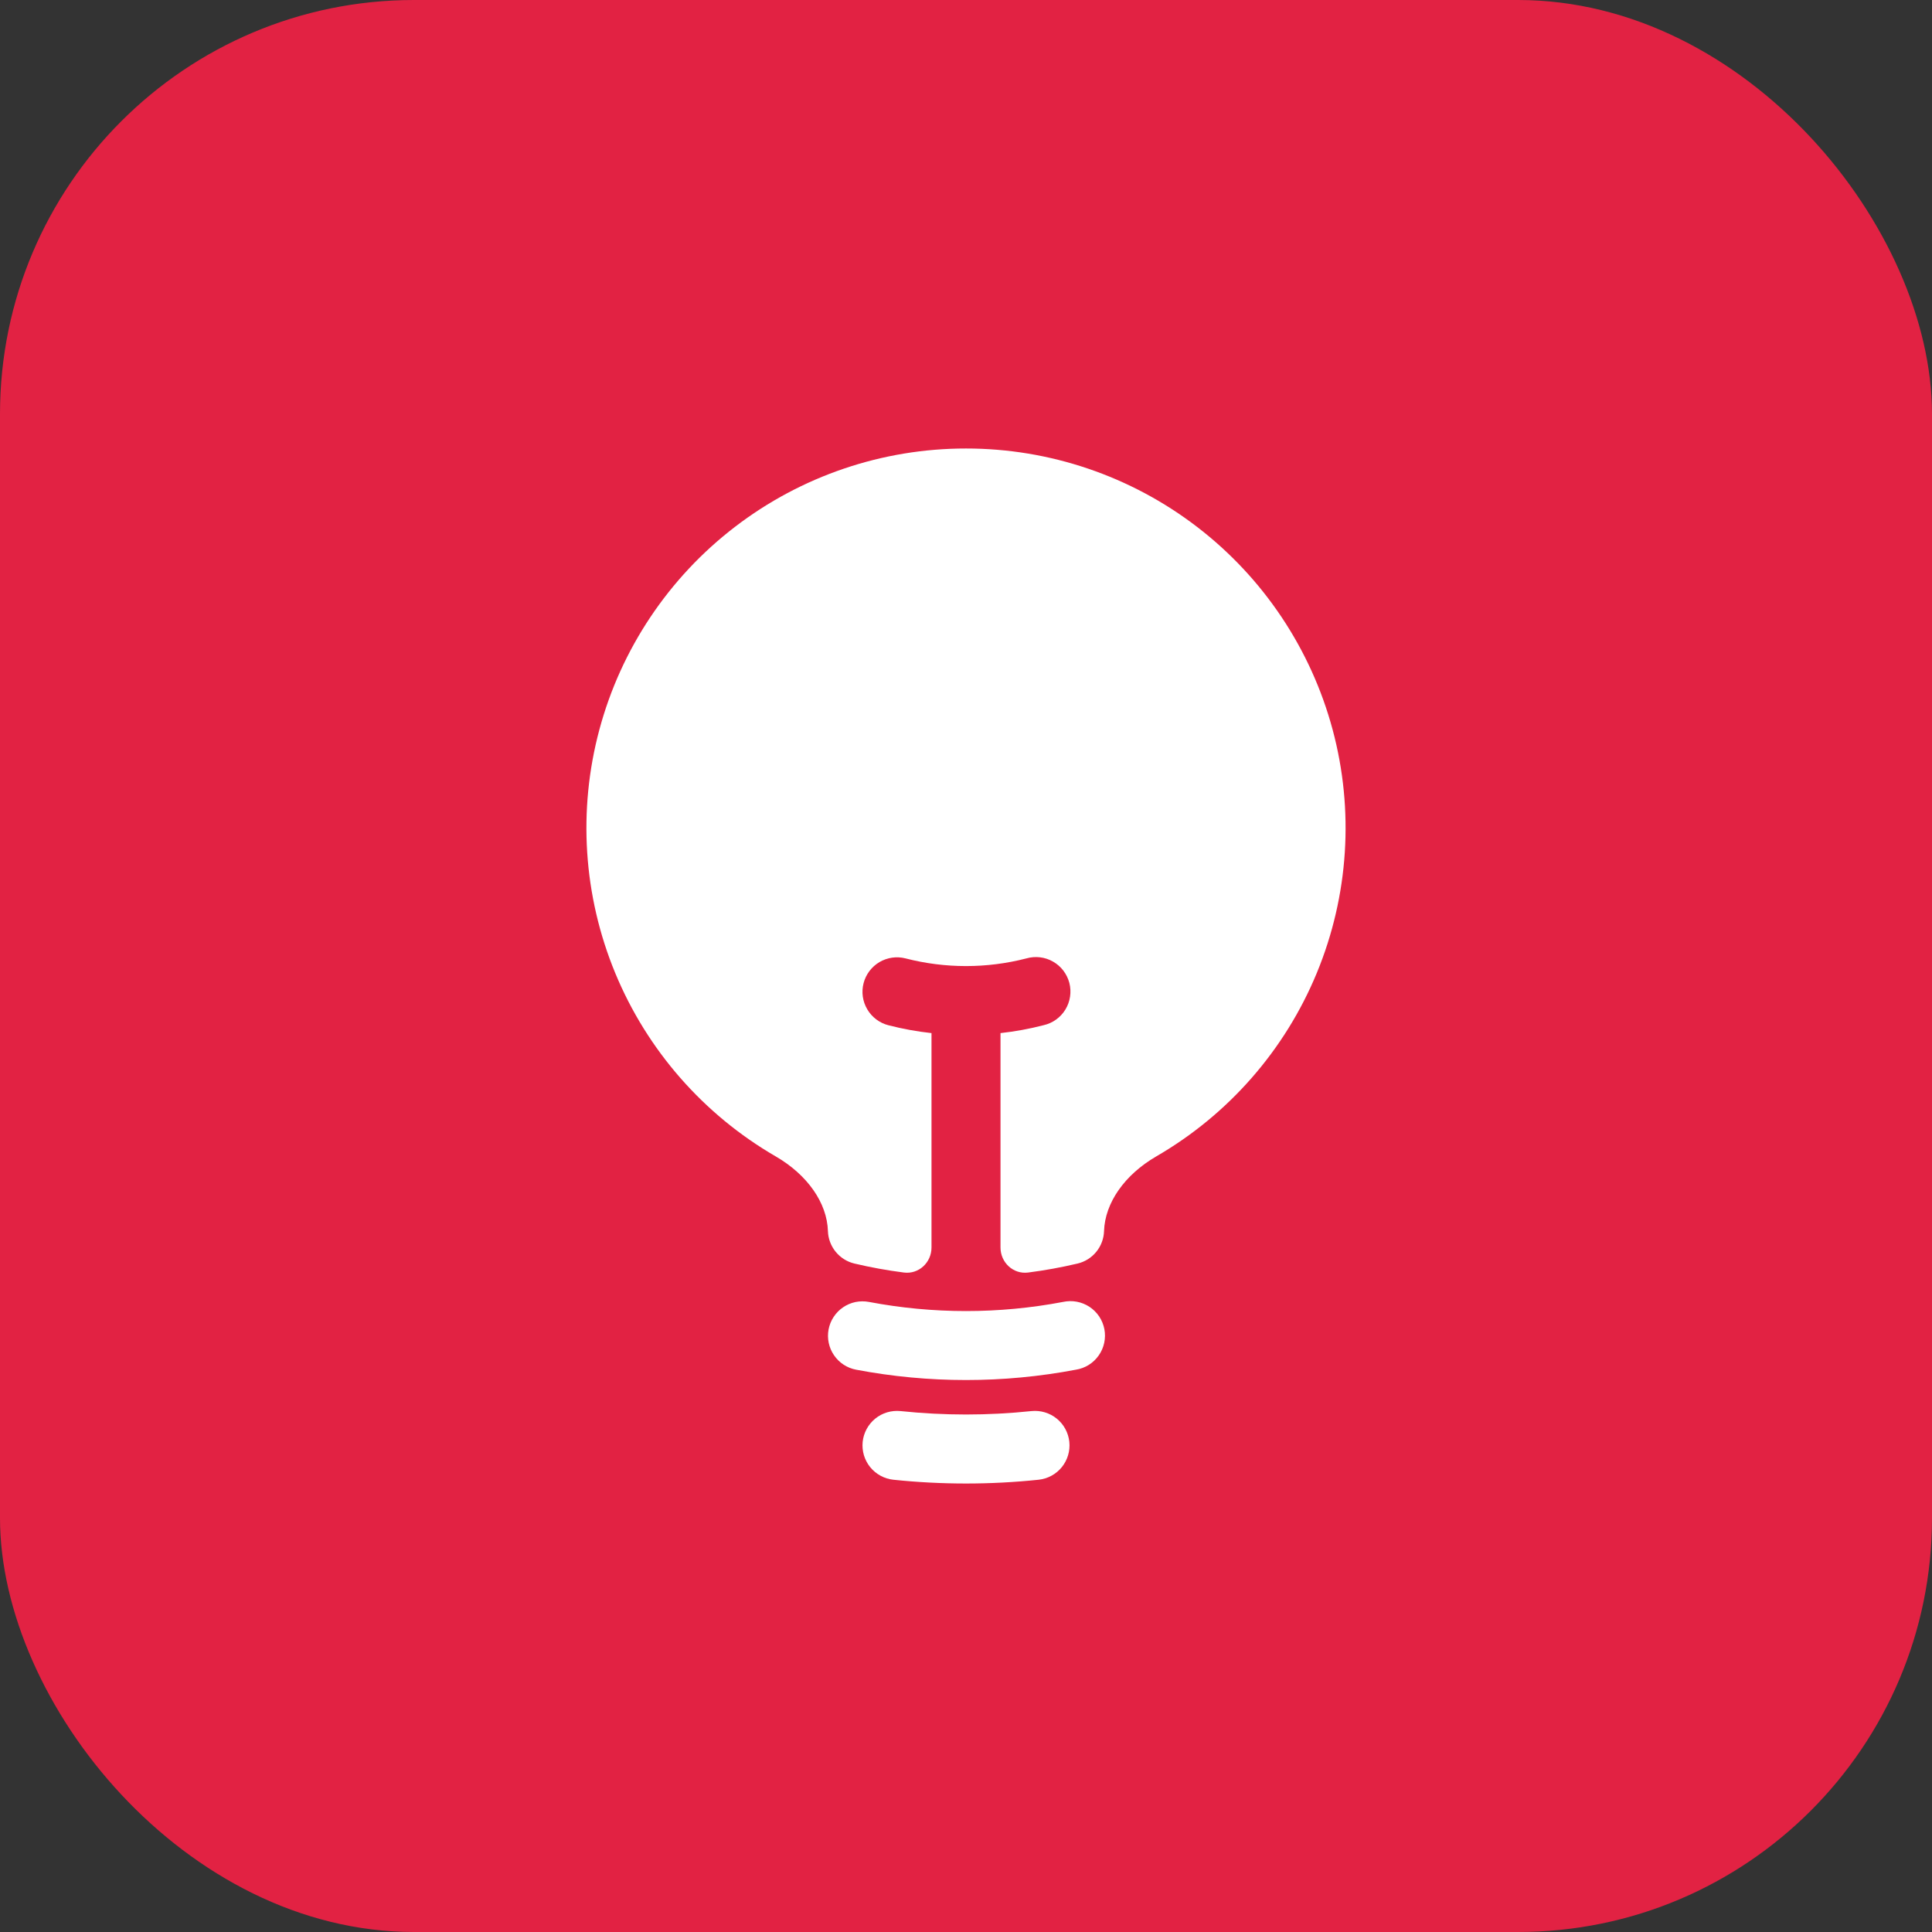 <svg width="56" height="56" viewBox="0 0 56 56" fill="none" xmlns="http://www.w3.org/2000/svg">
<rect x="0" y="0" width="56" height="56" fill="#333333" stroke="none"/>
<rect width="56" height="56" rx="12" fill="#E22243"/>
<path d="M28 13C25.579 12.999 23.226 13.797 21.305 15.27C19.384 16.743 18.002 18.808 17.374 21.146C16.746 23.483 16.907 25.963 17.831 28.2C18.755 30.438 20.392 32.307 22.486 33.52C23.401 34.051 23.973 34.864 23.998 35.684C24.005 35.904 24.085 36.115 24.224 36.285C24.363 36.455 24.554 36.575 24.768 36.625C25.237 36.736 25.715 36.823 26.2 36.885C26.631 36.94 27 36.595 27 36.16V29.945C26.578 29.899 26.161 29.823 25.75 29.717C25.623 29.685 25.504 29.627 25.399 29.548C25.294 29.469 25.205 29.37 25.139 29.257C25.072 29.144 25.028 29.019 25.009 28.889C24.991 28.759 24.998 28.627 25.031 28.499C25.064 28.372 25.121 28.253 25.2 28.148C25.279 28.043 25.378 27.954 25.491 27.887C25.604 27.821 25.729 27.777 25.86 27.758C25.989 27.74 26.122 27.747 26.249 27.78C27.398 28.076 28.602 28.076 29.75 27.78C29.879 27.743 30.014 27.732 30.146 27.748C30.279 27.764 30.407 27.806 30.523 27.873C30.64 27.939 30.741 28.028 30.822 28.134C30.903 28.241 30.962 28.362 30.996 28.491C31.029 28.621 31.036 28.756 31.016 28.888C30.997 29.02 30.951 29.147 30.881 29.262C30.811 29.376 30.72 29.475 30.611 29.553C30.503 29.631 30.38 29.686 30.249 29.716C29.839 29.822 29.421 29.899 29 29.945V36.159C29 36.595 29.369 36.94 29.8 36.885C30.285 36.823 30.762 36.736 31.232 36.625C31.446 36.575 31.637 36.455 31.776 36.285C31.915 36.115 31.994 35.904 32.001 35.684C32.028 34.864 32.599 34.051 33.513 33.52C35.608 32.307 37.245 30.438 38.169 28.2C39.093 25.963 39.254 23.483 38.626 21.146C37.997 18.808 36.616 16.743 34.695 15.27C32.774 13.797 30.42 12.999 28 13Z" fill="white"/>
<path fill-rule="evenodd" clip-rule="evenodd" d="M24.017 38.533C24.042 38.404 24.091 38.281 24.164 38.171C24.236 38.062 24.328 37.967 24.437 37.893C24.546 37.819 24.668 37.767 24.796 37.74C24.925 37.714 25.058 37.713 25.187 37.737C27.046 38.09 28.954 38.09 30.813 37.737C30.944 37.709 31.079 37.706 31.211 37.731C31.342 37.755 31.467 37.806 31.579 37.879C31.691 37.953 31.786 38.048 31.861 38.159C31.935 38.271 31.986 38.396 32.011 38.527C32.036 38.658 32.034 38.794 32.006 38.924C31.978 39.055 31.924 39.179 31.847 39.288C31.77 39.398 31.672 39.491 31.559 39.562C31.445 39.633 31.319 39.68 31.187 39.701C29.081 40.101 26.919 40.101 24.813 39.701C24.553 39.652 24.323 39.501 24.174 39.282C24.024 39.063 23.968 38.794 24.017 38.533ZM25.005 41.792C25.019 41.661 25.058 41.535 25.121 41.419C25.183 41.304 25.268 41.202 25.37 41.119C25.472 41.036 25.59 40.974 25.715 40.937C25.841 40.9 25.973 40.888 26.104 40.901C27.365 41.033 28.636 41.033 29.896 40.901C30.16 40.874 30.424 40.952 30.63 41.119C30.836 41.286 30.967 41.528 30.995 41.792C31.022 42.056 30.944 42.32 30.777 42.526C30.61 42.732 30.368 42.863 30.104 42.891C28.705 43.037 27.295 43.037 25.896 42.891C25.765 42.877 25.639 42.838 25.523 42.775C25.408 42.712 25.306 42.628 25.223 42.526C25.14 42.424 25.079 42.306 25.041 42.181C25.004 42.055 24.992 41.922 25.005 41.792Z" fill="white"/>
</svg>
